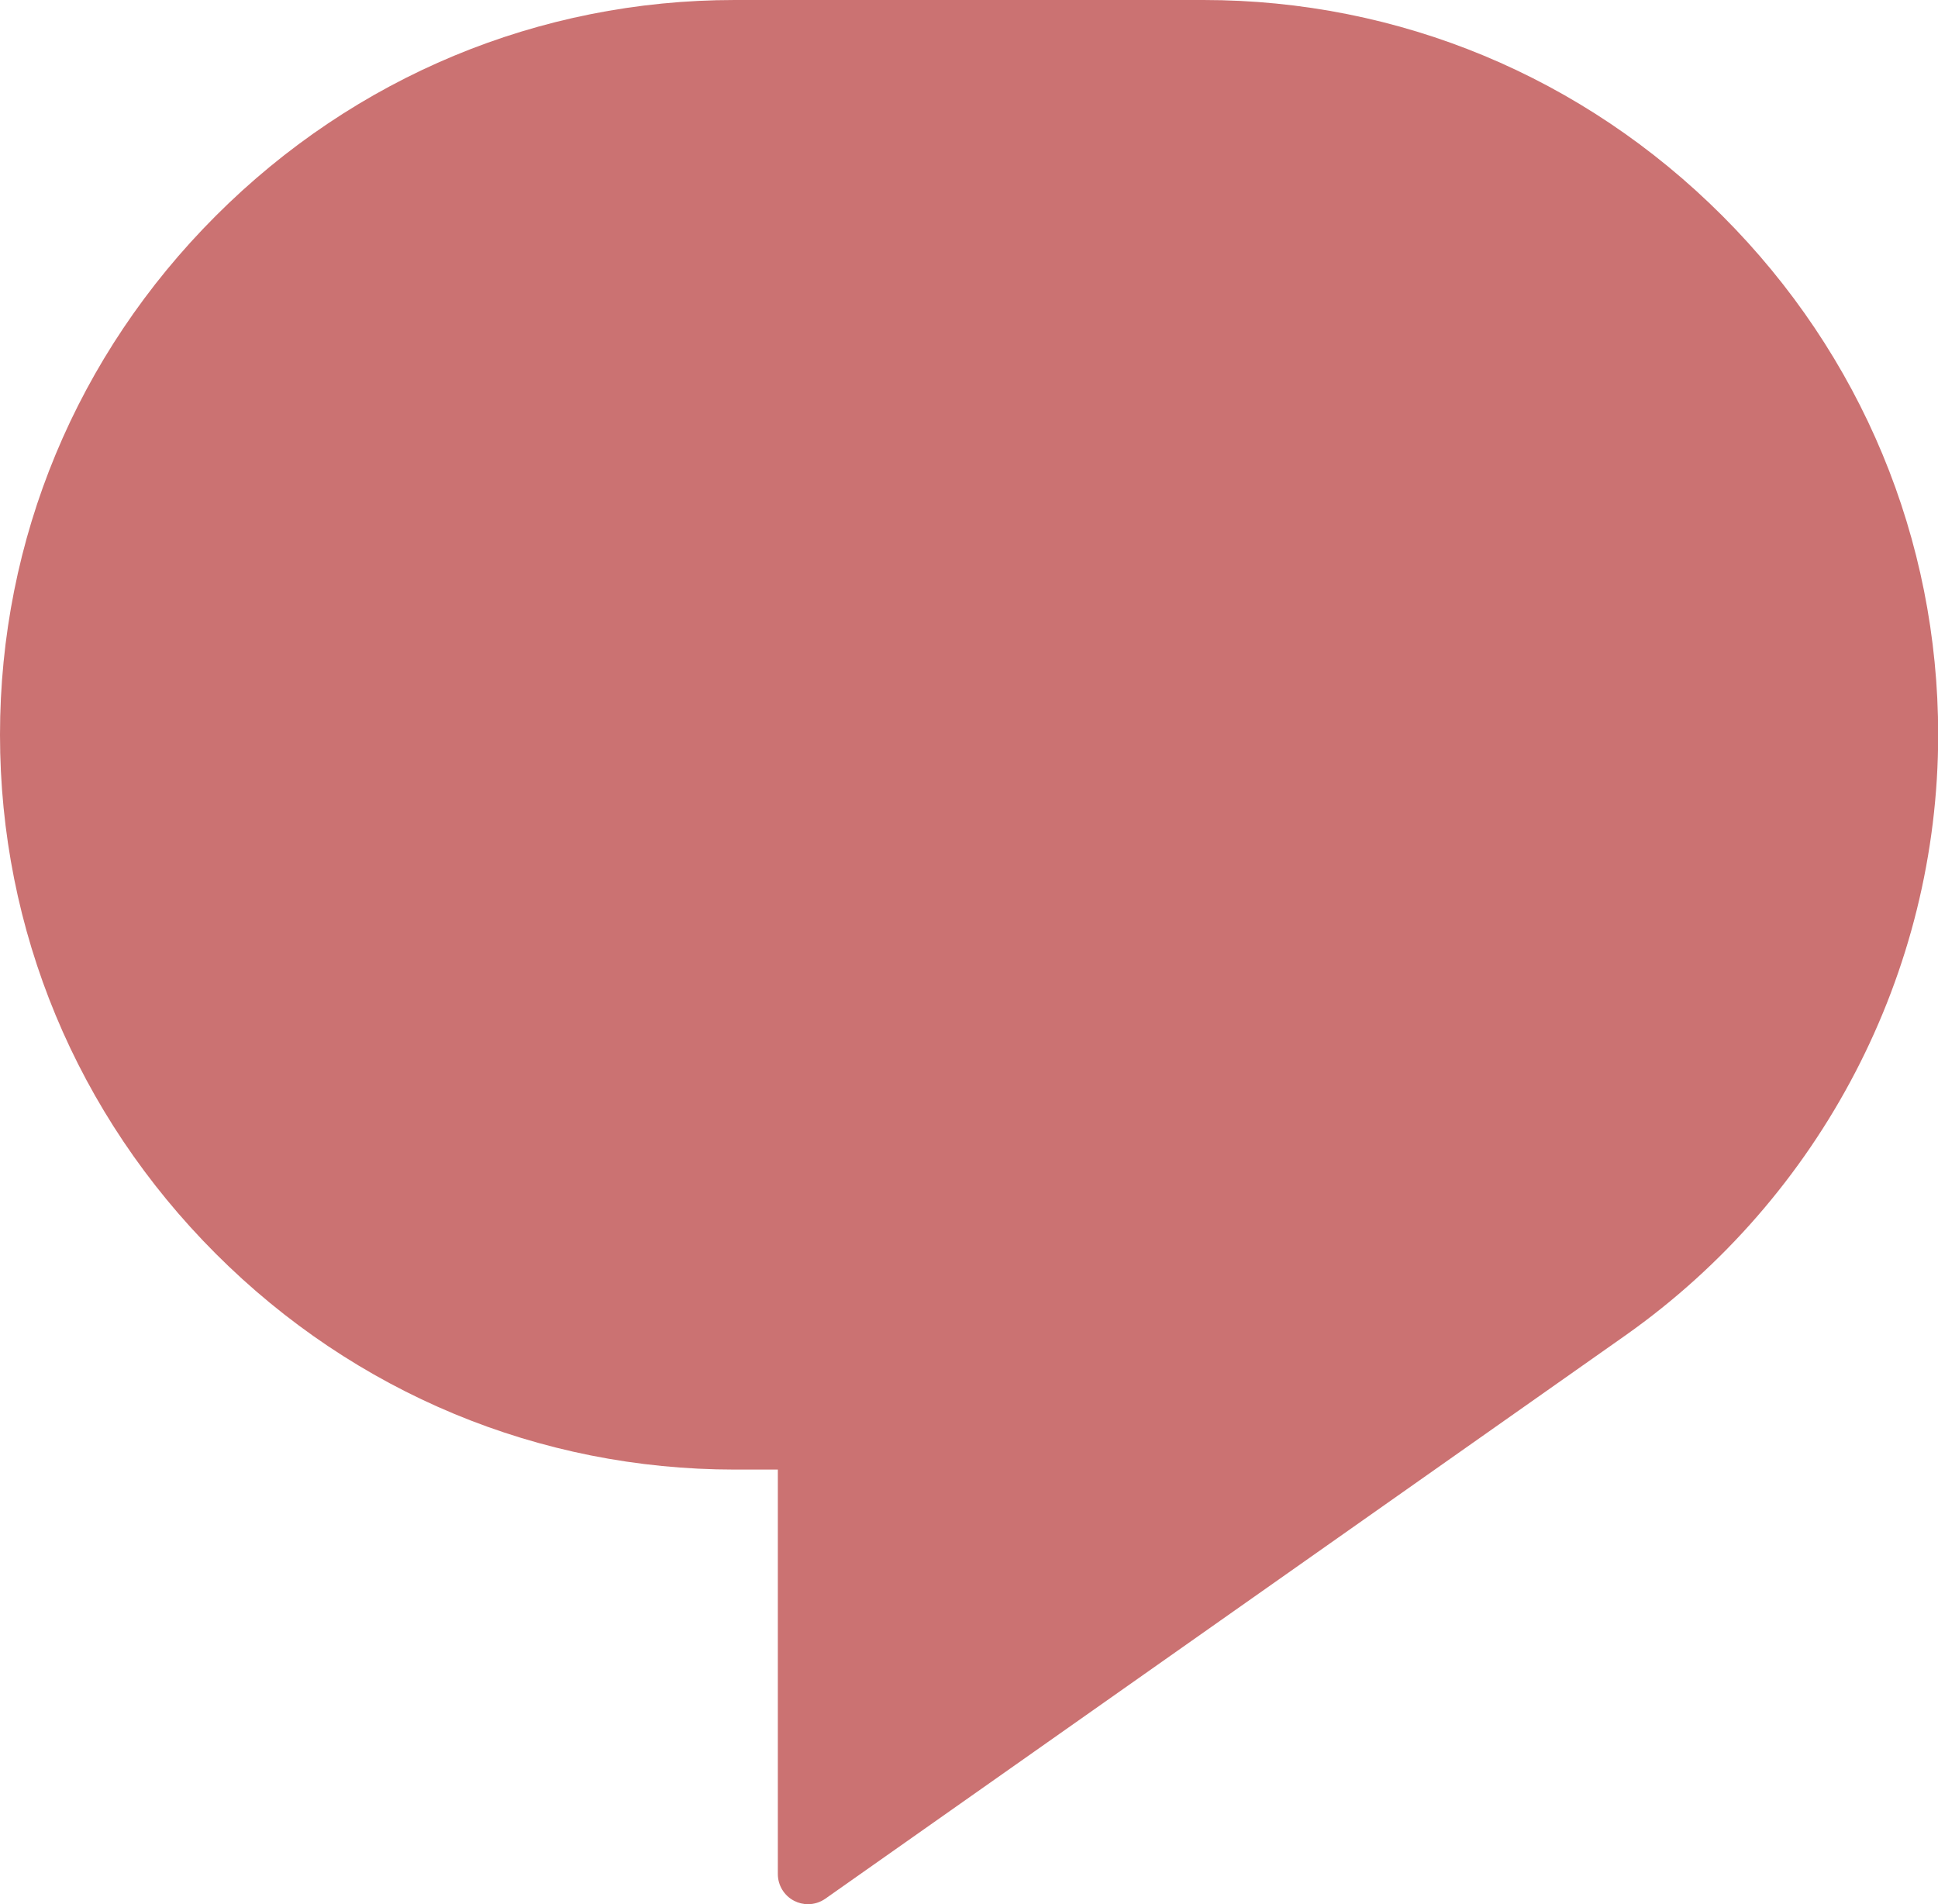 <?xml version="1.0" encoding="UTF-8" standalone="no"?><svg xmlns="http://www.w3.org/2000/svg" xmlns:xlink="http://www.w3.org/1999/xlink" fill="#cb7272" height="473.6" preserveAspectRatio="xMidYMid meet" version="1" viewBox="0.0 0.0 482.0 473.6" width="482" zoomAndPan="magnify"><g id="change1_1"><path d="M428.372,53.673C393.761,19.062,347.924,0,299.307,0H182.738 C134.12,0,88.284,19.062,53.673,53.673S0,134.121,0,182.738 c0,48.617,19.062,94.454,53.673,129.065s80.448,53.673,129.065,53.673h10.718v100.588 c0,2.8,1.56,5.367,4.045,6.657c1.087,0.564,2.272,0.843,3.454,0.843 c1.518,0,3.03-0.461,4.318-1.367l199.082-140.156 c0.003-0.002,0.006-0.005,0.009-0.007c0.001-0.001,0.002-0.001,0.003-0.002 c48.64-34.385,77.679-90.195,77.679-149.294 C482.045,134.121,462.983,88.284,428.372,53.673z" fill="inherit"/></g></svg>